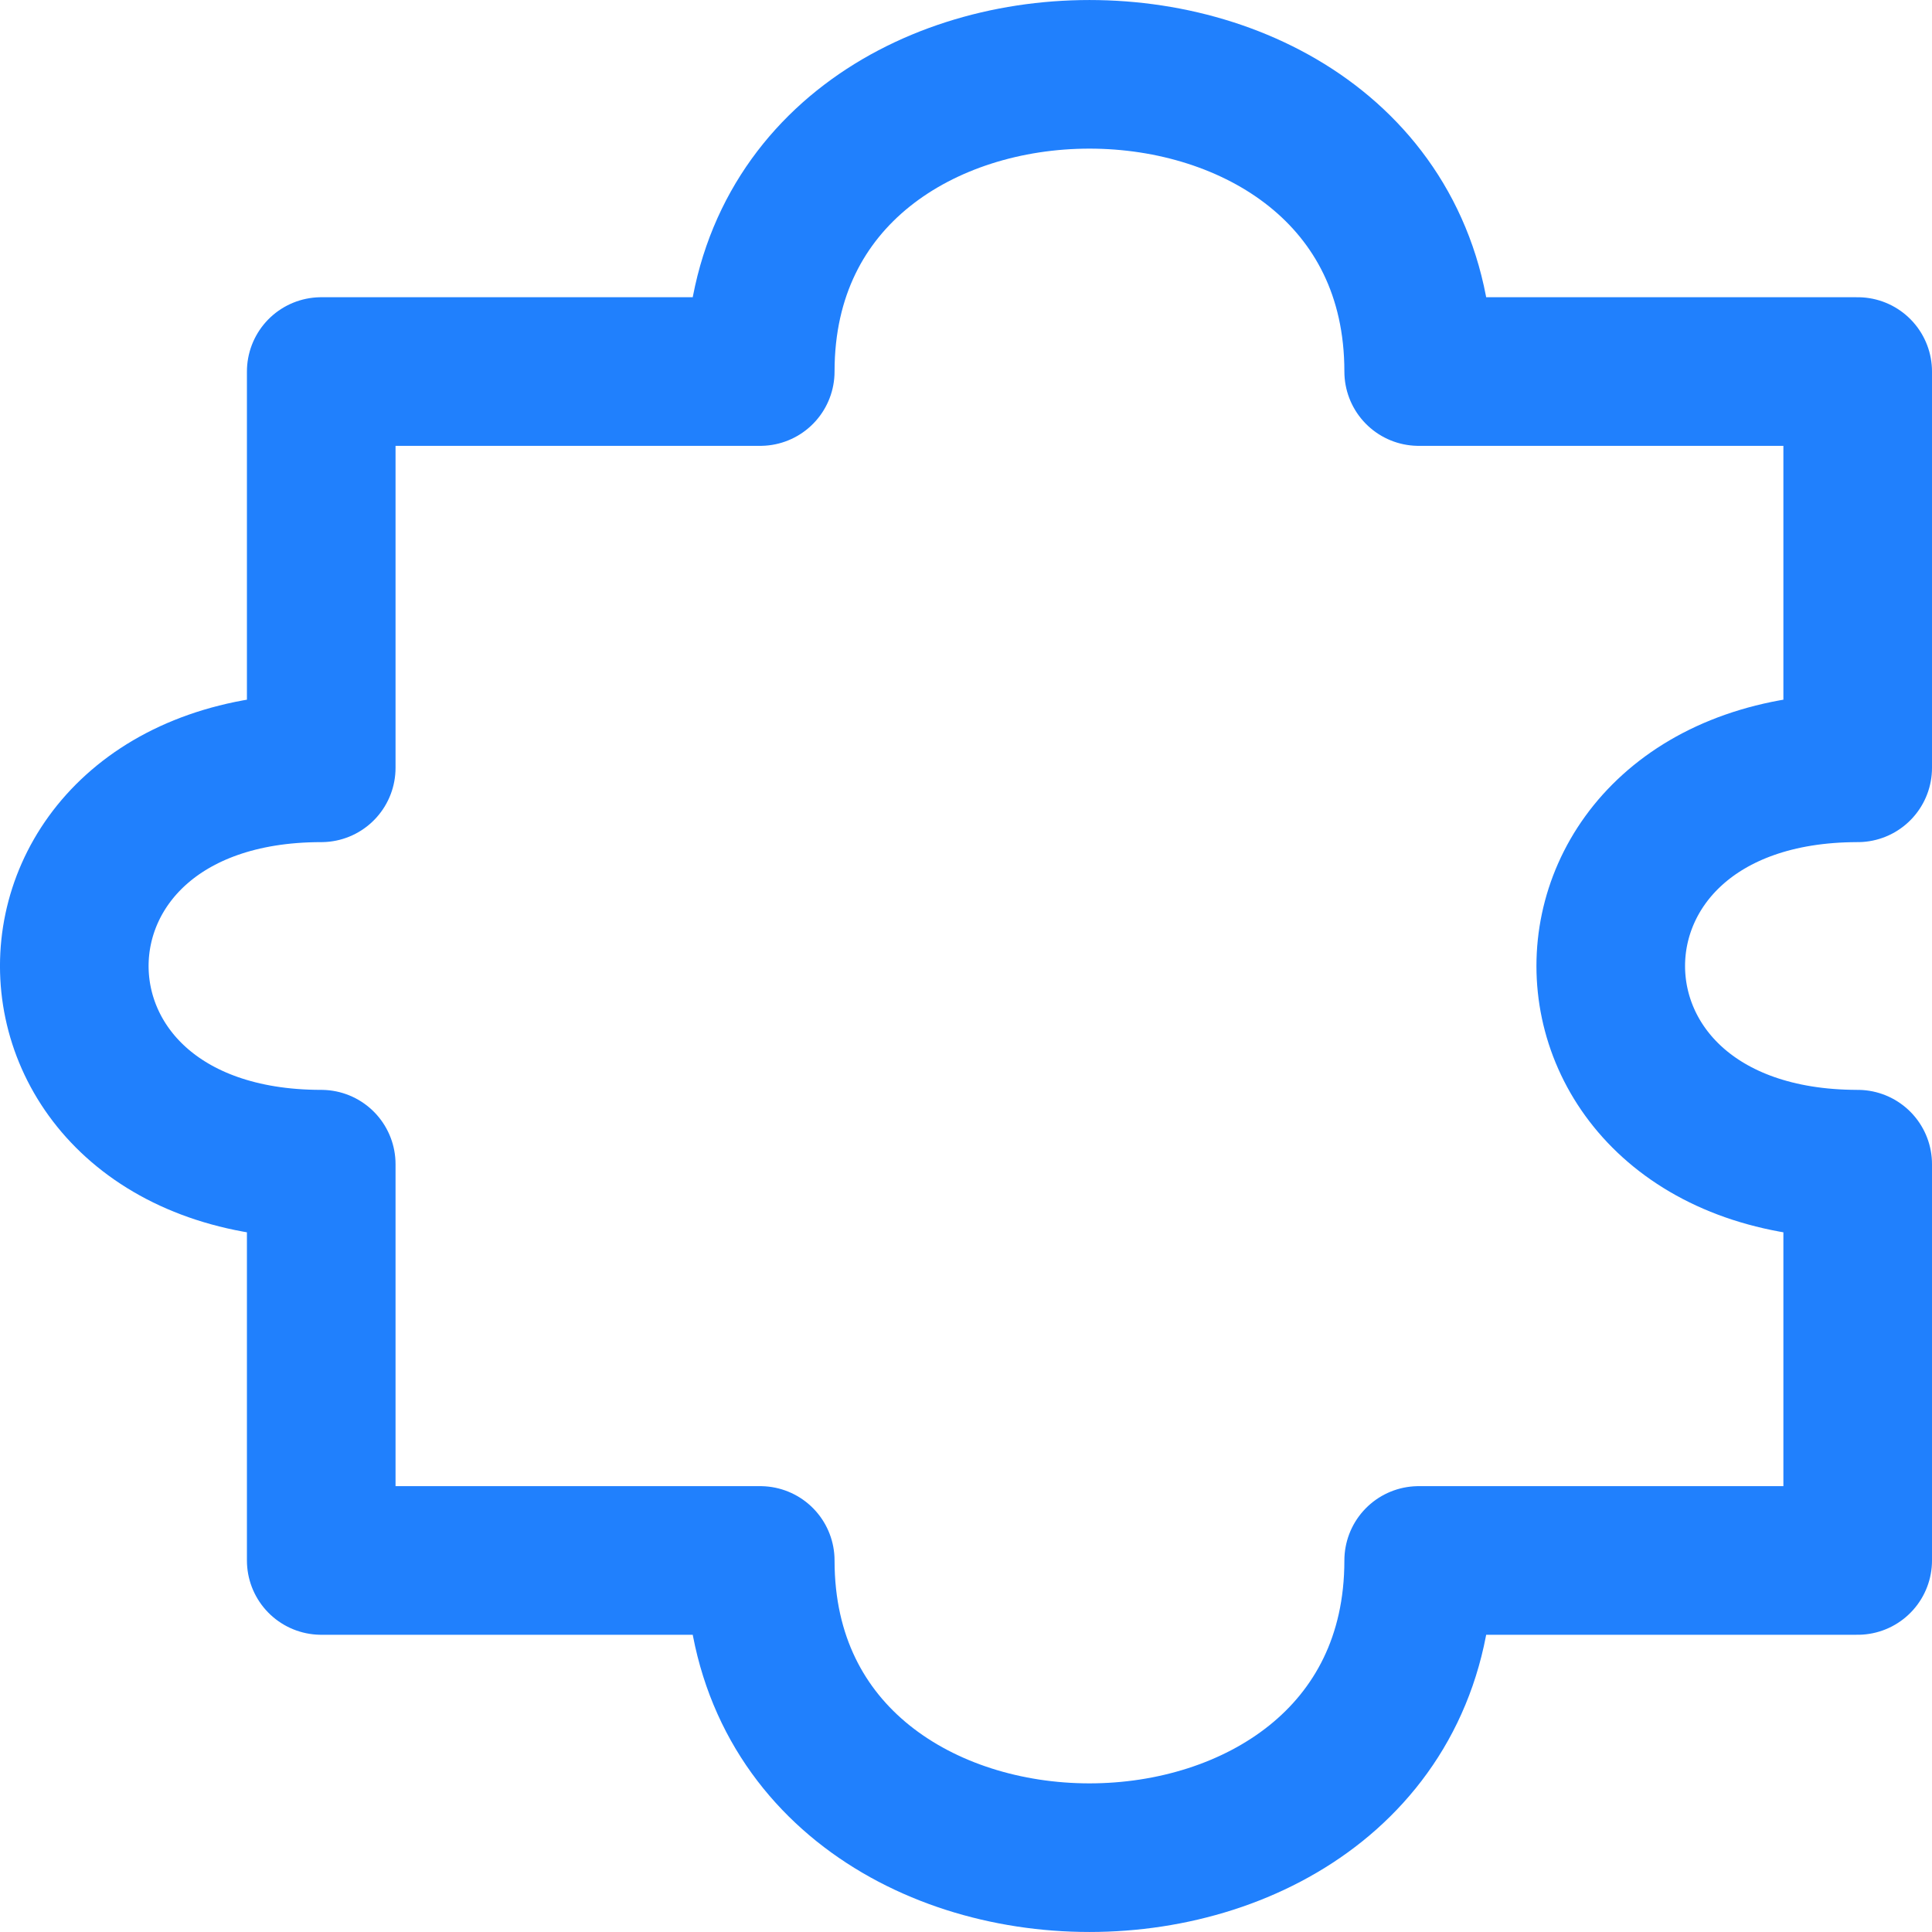 <svg width="26" height="26" viewBox="0 0 26 26" fill="none" xmlns="http://www.w3.org/2000/svg">
<path d="M4.323 5V10.333C-0.108 10.333 -0.108 15.667 4.323 15.667V21H10.231C10.231 26.333 19.092 26.333 19.092 21H25L25 15.667C20.569 15.667 20.569 10.333 25 10.333L25 5H19.092C19.092 -0.333 10.231 -0.333 10.231 5H4.323Z" stroke="#2080FD" stroke-width="2" stroke-linecap="round" stroke-linejoin="round"/>
</svg>
